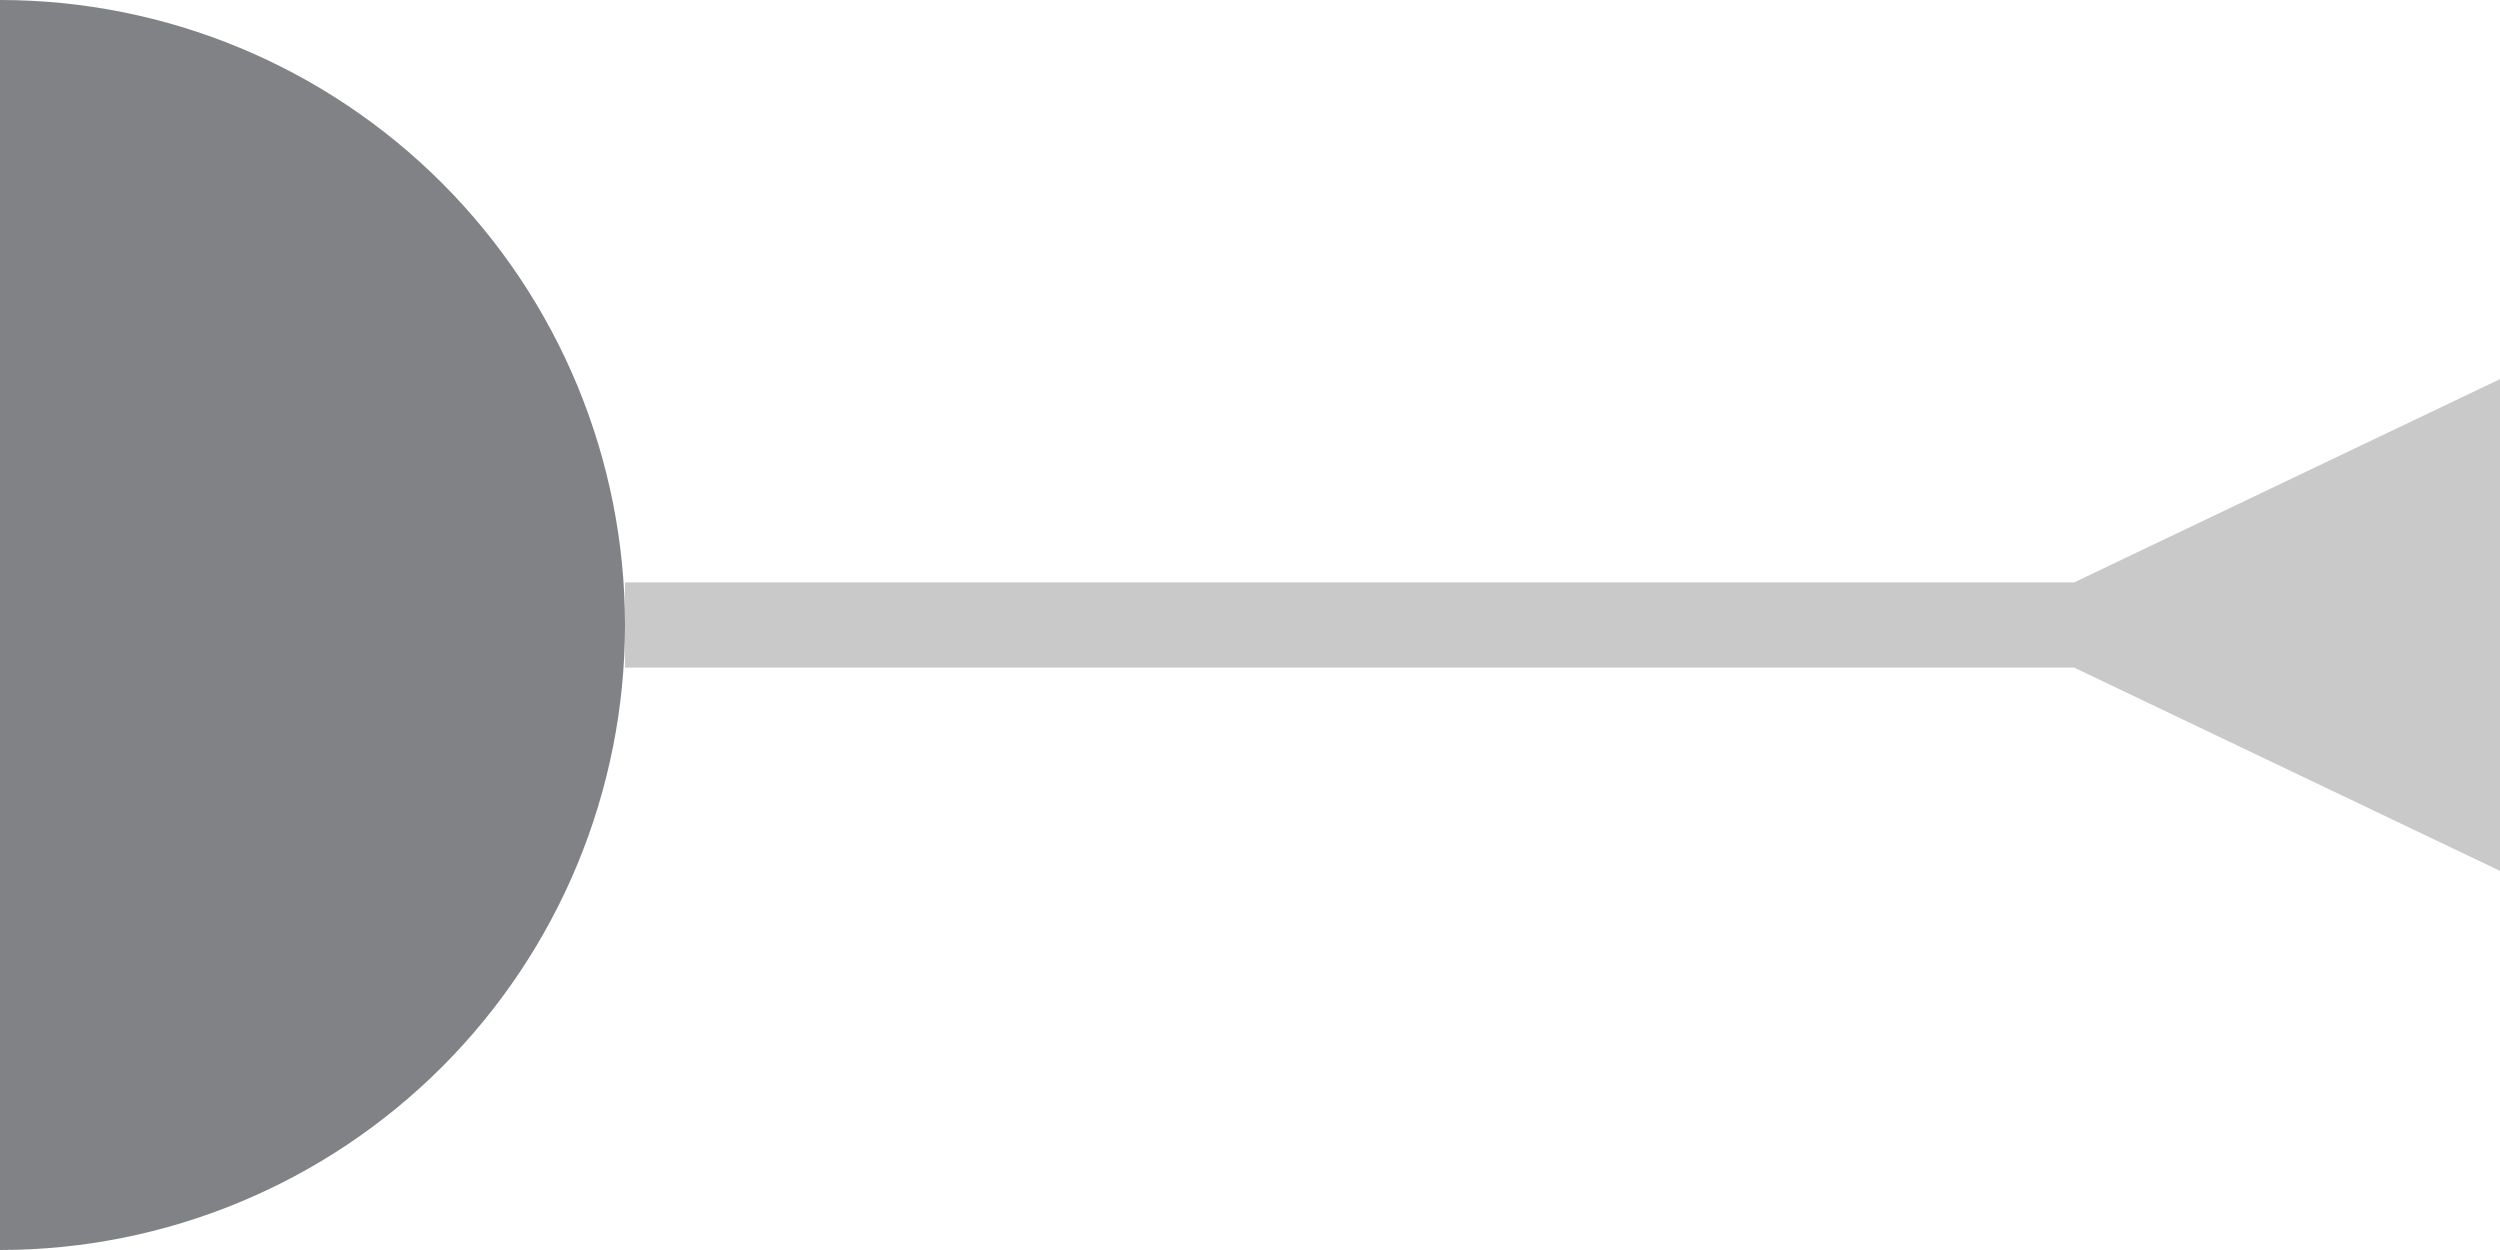 <svg width="28" height="14" viewBox="0 0 28 14" fill="none" xmlns="http://www.w3.org/2000/svg">
<path d="M-1.35122e-07 14C1.857 14 3.637 13.262 4.95 11.95C6.263 10.637 7 8.857 7 7C7 5.143 6.263 3.363 4.95 2.05C3.637 0.737 1.857 5.54972e-08 9.53674e-07 -3.0598e-07L-1.35122e-07 14Z" fill="#808285"/>
<path d="M23.23 7.477L28 9.754L28 4.246L23.23 6.523L23.23 7.477ZM7 7.477L23.707 7.477L23.707 6.523L7 6.523L7 7.477Z" fill="#C9C9C9"/>
</svg>
